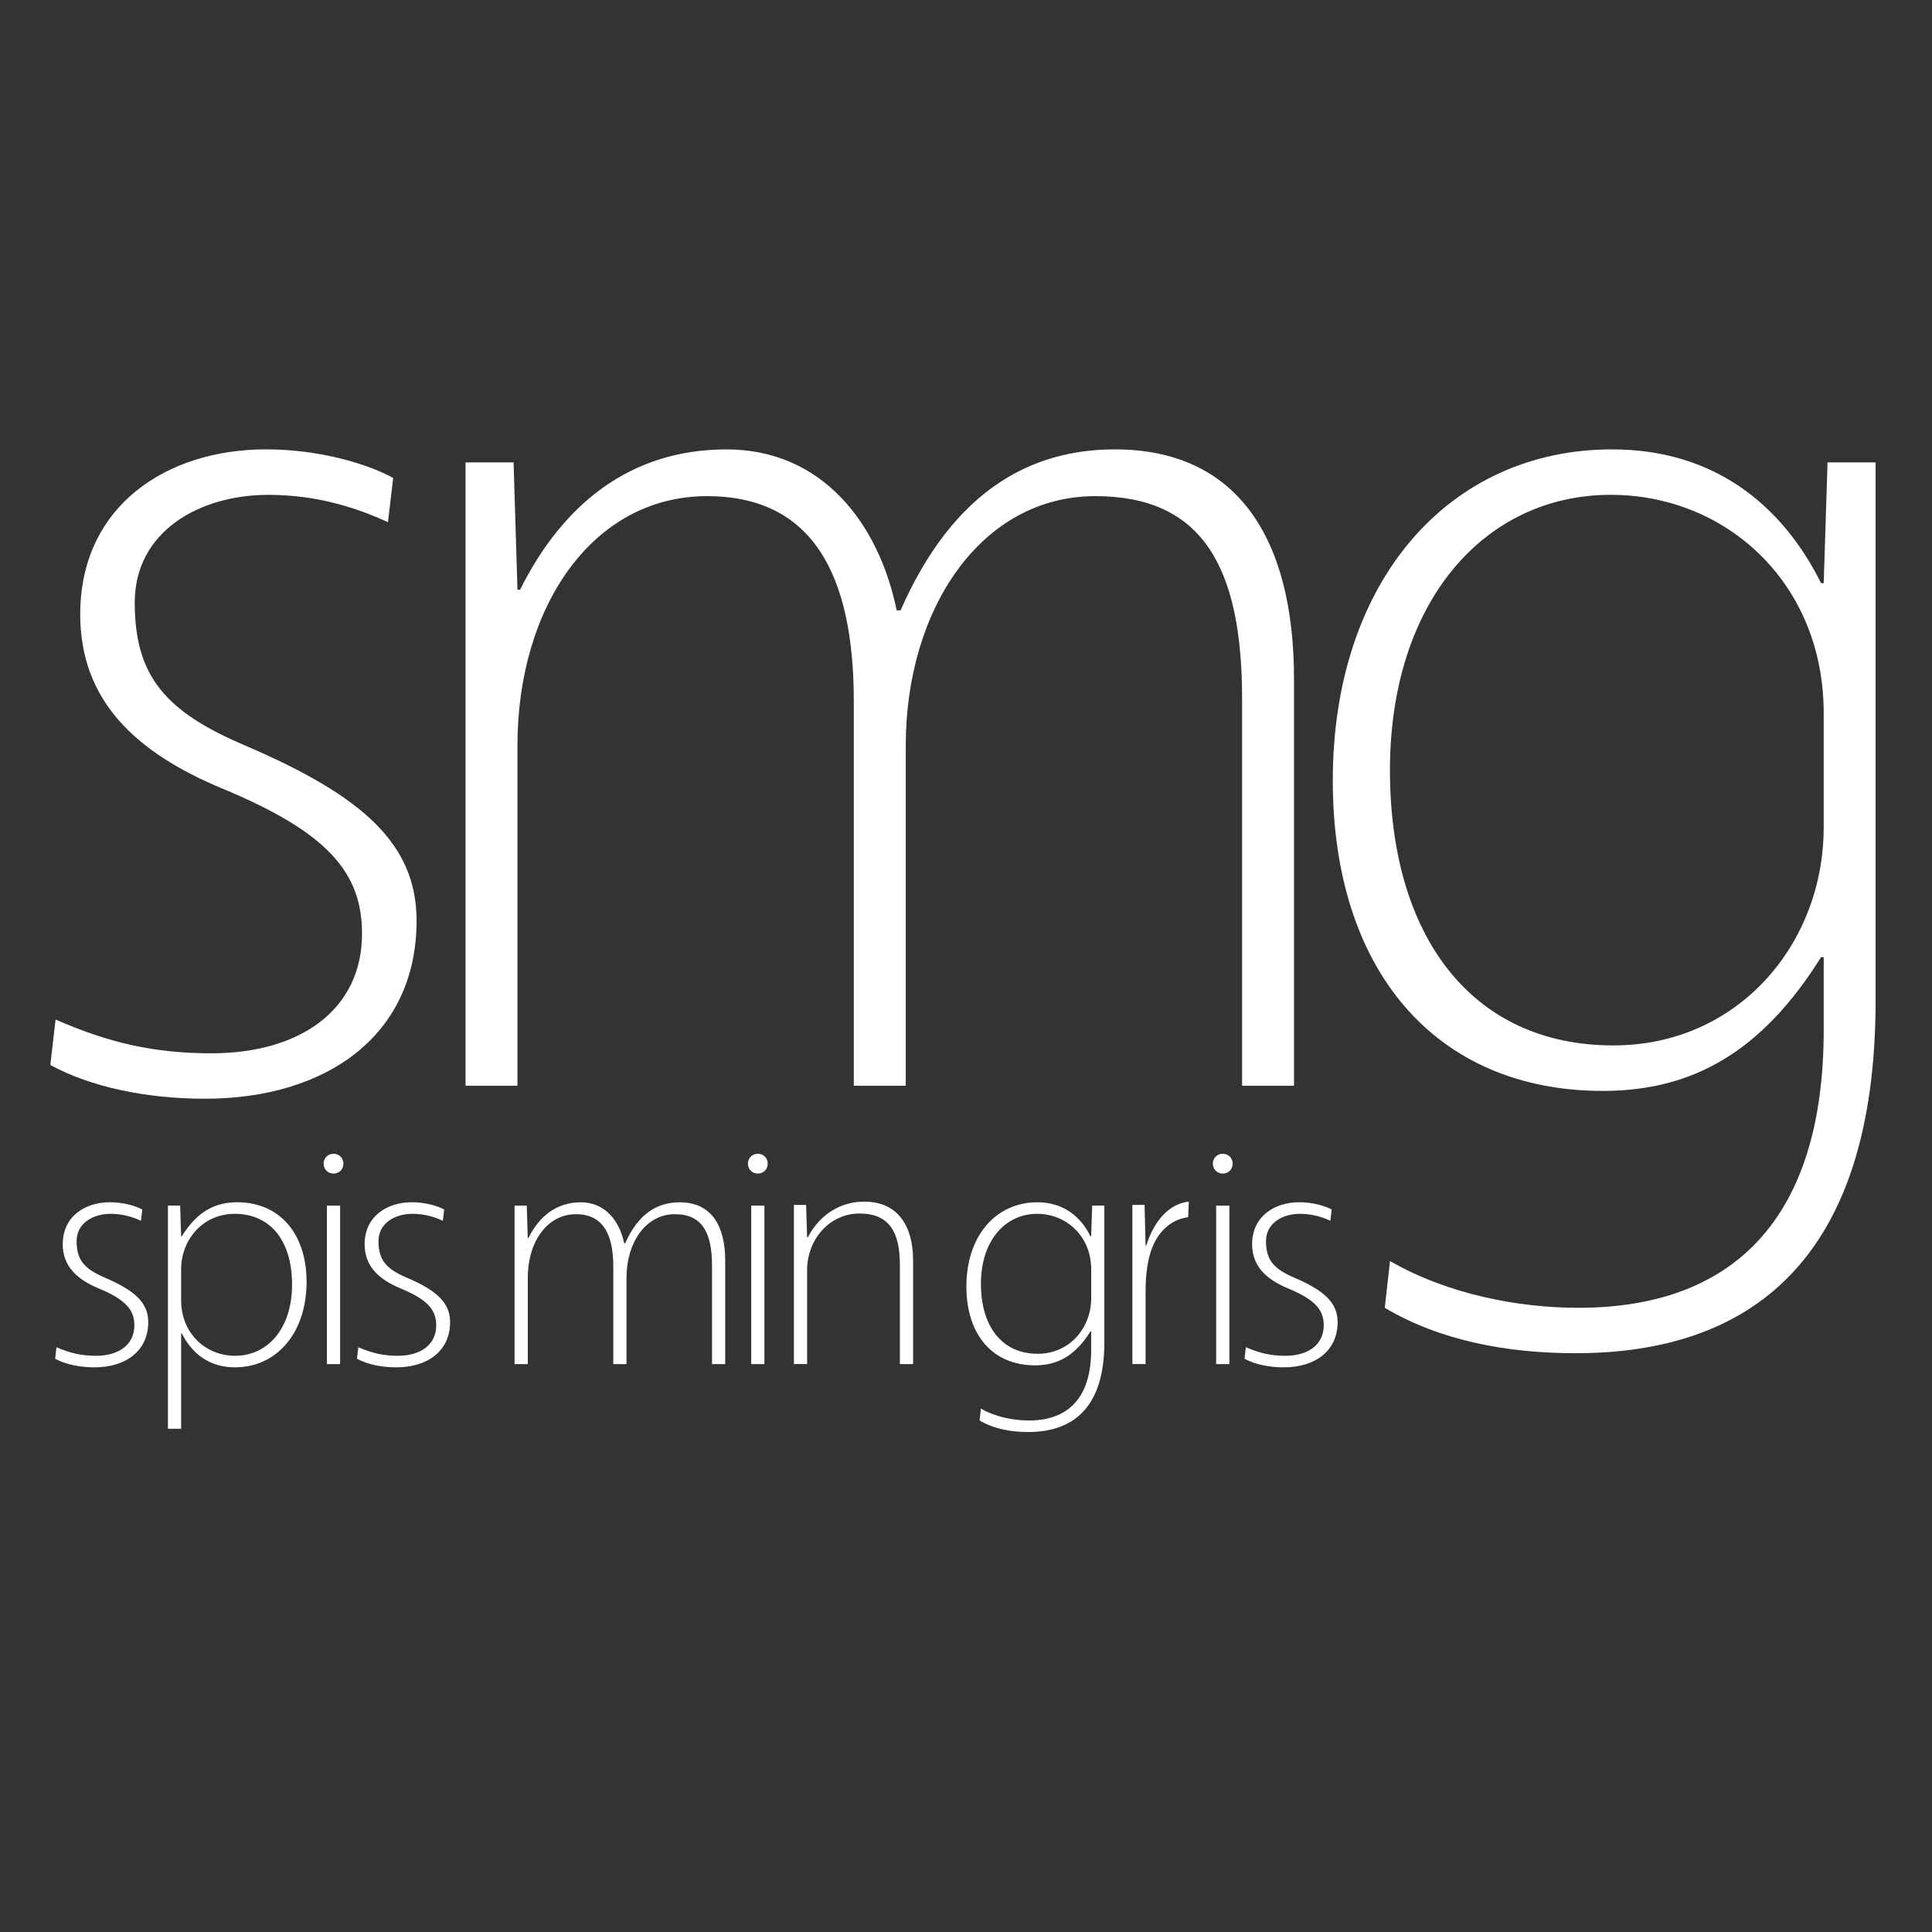 <?xml version="1.0" encoding="utf-8"?>
<!-- Generator: Adobe Illustrator 16.0.0, SVG Export Plug-In . SVG Version: 6.00 Build 0)  -->
<!DOCTYPE svg PUBLIC "-//W3C//DTD SVG 1.1//EN" "http://www.w3.org/Graphics/SVG/1.1/DTD/svg11.dtd">
<svg version="1.1" xmlns="http://www.w3.org/2000/svg" xmlns:xlink="http://www.w3.org/1999/xlink" x="0px" y="0px" width="100px"
	 height="100px" viewBox="0 0 100 100" enable-background="new 0 0 100 100" xml:space="preserve">
<rect x="0" y="0" width="100" height="100" fill="#333333" stroke="none"/>
<g id="Lag_3" display="none">
	<rect display="inline" fill="#34EBFF" width="100" height="100.667"/>
</g>
<g id="Lag_2">
	<g>
		<path fill="#FFFFFF" d="M5.109,66.689c1.401,0.581,1.846,1.111,1.846,1.914c0,0.991-0.803,1.572-1.982,1.572
			c-0.752,0-1.35-0.137-2.05-0.444l-0.068,0.598c0.53,0.29,1.265,0.444,2.033,0.444c1.606,0,2.785-0.837,2.785-2.341
			c0-1.008-0.701-1.64-2.256-2.306c-1.042-0.445-1.452-0.906-1.452-1.88c0-0.94,0.854-1.419,1.76-1.419
			c0.667,0,1.196,0.188,1.572,0.359l0.068-0.581c-0.342-0.188-0.974-0.377-1.675-0.377c-1.315,0-2.443,0.753-2.443,2.171
			C3.247,65.528,3.965,66.212,5.109,66.689"/>
		<path fill="#FFFFFF" d="M9.41,63.99H9.376l-0.052-1.589H8.692v11.55h0.684v-4.938H9.41c0.529,1.06,1.435,1.76,2.751,1.76
			c2.187,0,3.708-1.812,3.708-4.426c0-2.494-1.401-4.118-3.588-4.118C11.067,62.229,10.179,62.76,9.41,63.99 M9.376,65.699
			c0-1.521,1.111-2.871,2.768-2.871c1.914,0,2.973,1.47,2.973,3.657c0,2.323-1.298,3.69-2.939,3.69
			c-1.538,0-2.802-1.162-2.802-2.871V65.699z"/>
		<path fill="#FFFFFF" d="M16.921,70.604h0.683v-8.202h-0.683V70.604z M17.263,60.744c0.291,0,0.513-0.222,0.513-0.513
			c0-0.29-0.223-0.513-0.513-0.513c-0.29,0-0.513,0.223-0.513,0.513C16.75,60.522,16.973,60.744,17.263,60.744"/>
		<path fill="#FFFFFF" d="M20.734,66.689c1.401,0.581,1.845,1.111,1.845,1.914c0,0.991-0.803,1.572-1.982,1.572
			c-0.752,0-1.35-0.137-2.051-0.444l-0.068,0.598c0.53,0.29,1.265,0.444,2.034,0.444c1.606,0,2.785-0.837,2.785-2.341
			c0-1.008-0.7-1.64-2.255-2.306c-1.042-0.445-1.452-0.906-1.452-1.88c0-0.94,0.854-1.419,1.76-1.419
			c0.667,0,1.196,0.188,1.572,0.359l0.069-0.581c-0.342-0.188-0.974-0.377-1.675-0.377c-1.315,0-2.443,0.753-2.443,2.171
			C18.872,65.528,19.589,66.212,20.734,66.689"/>
		<path fill="#FFFFFF" d="M32.306,64.349c-0.239-1.162-0.991-2.118-2.238-2.118c-1.264,0-2.153,0.718-2.717,1.846h-0.034
			l-0.051-1.675h-0.632v8.202h0.684v-4.478c0-1.828,0.991-3.28,2.495-3.28c1.384,0,1.931,1.025,1.931,2.7v5.058h0.684v-4.478
			c0-1.794,0.991-3.28,2.495-3.28c1.401,0,1.931,0.923,1.931,2.666v5.092h0.683v-5.35c0-1.861-0.751-3.023-2.357-3.023
			c-1.128,0-2.136,0.563-2.819,2.118H32.306z"/>
		<path fill="#FFFFFF" d="M38.883,70.604h0.683v-8.202h-0.683V70.604z M39.226,60.744c0.29,0,0.512-0.222,0.512-0.513
			c0-0.29-0.222-0.513-0.512-0.513c-0.291,0-0.514,0.223-0.514,0.513C38.712,60.522,38.935,60.744,39.226,60.744"/>
		<path fill="#FFFFFF" d="M41.775,64.042l-0.051-1.675h-0.632v8.236h0.684V65.75c0-1.606,1.162-2.938,2.717-2.938
			c1.571,0,2.085,1.008,2.085,2.665v5.127h0.683v-5.383c0-1.709-0.752-3.024-2.529-3.024c-1.213,0-2.29,0.648-2.921,1.846H41.775z"
			/>
		<path fill="#FFFFFF" d="M57.162,62.401H56.53l-0.051,1.589h-0.034c-0.53-1.06-1.436-1.76-2.751-1.76
			c-2.153,0-3.674,1.742-3.674,4.357c0,2.494,1.351,4.083,3.554,4.083c1.197,0,2.102-0.529,2.871-1.76h0.034v0.956
			c0,2.513-1.214,3.658-3.229,3.658c-0.769,0-1.709-0.172-2.478-0.616l-0.068,0.616c0.718,0.426,1.589,0.597,2.512,0.597
			c2.255,0,3.946-1.179,3.946-4.647V62.401z M53.678,62.828c1.52,0,2.802,1.162,2.802,2.87v1.504c0,1.538-1.128,2.87-2.768,2.87
			c-1.863,0-2.939-1.435-2.939-3.621C50.772,64.229,52.02,62.828,53.678,62.828"/>
		<path fill="#FFFFFF" d="M61.533,62.197c-0.99,0.102-1.776,0.938-2.204,2.271h-0.034l-0.052-2.102h-0.632v8.236h0.684v-3.726
			c0-1.965,0.479-3.007,1.35-3.571c0.239-0.154,0.529-0.256,0.854-0.307L61.533,62.197z"/>
		<path fill="#FFFFFF" d="M62.948,70.604h0.685v-8.202h-0.685V70.604z M63.29,60.744c0.291,0,0.513-0.222,0.513-0.513
			c0-0.29-0.222-0.513-0.513-0.513c-0.29,0-0.513,0.223-0.513,0.513C62.777,60.522,63,60.744,63.29,60.744"/>
		<path fill="#FFFFFF" d="M66.671,66.689c1.401,0.581,1.846,1.111,1.846,1.914c0,0.991-0.803,1.572-1.981,1.572
			c-0.752,0-1.351-0.137-2.051-0.444l-0.068,0.598c0.529,0.29,1.266,0.444,2.033,0.444c1.606,0,2.785-0.837,2.785-2.341
			c0-1.008-0.701-1.64-2.255-2.306c-1.042-0.445-1.452-0.906-1.452-1.88c0-0.94,0.854-1.419,1.759-1.419
			c0.667,0,1.196,0.188,1.573,0.359l0.067-0.581c-0.342-0.188-0.974-0.377-1.675-0.377c-1.314,0-2.443,0.753-2.443,2.171
			C64.809,65.528,65.527,66.212,66.671,66.689"/>
	</g>
	<path fill="#FFFFFF" d="M11.479,40.804c5.511,2.284,7.259,4.371,7.259,7.529c0,3.897-3.16,6.185-7.797,6.185
		c-2.958,0-5.31-0.539-8.066-1.748l-0.269,2.352c2.083,1.142,4.975,1.748,7.999,1.748c6.316,0,10.957-3.294,10.957-9.21
		c0-3.964-2.756-6.452-8.875-9.072c-4.101-1.748-5.713-3.564-5.713-7.394c0-3.7,3.361-5.581,6.923-5.581
		c2.621,0,4.707,0.739,6.184,1.413l0.27-2.287c-1.344-0.739-3.833-1.48-6.589-1.48c-5.175,0-9.61,2.961-9.61,8.539
		C4.152,36.232,6.975,38.923,11.479,40.804"/>
	<path fill="#FFFFFF" d="M46.413,31.594c-0.942-4.571-3.901-8.333-8.807-8.333c-4.974,0-8.47,2.823-10.688,7.262h-0.134l-0.201-6.59
		h-2.487v32.265h2.688V38.584c0-7.191,3.898-12.904,9.813-12.904c5.444,0,7.596,4.033,7.596,10.623v19.895h2.689V38.584
		c0-7.056,3.898-12.904,9.814-12.904c5.511,0,7.594,3.629,7.594,10.487v20.03h2.688V35.155c0-7.324-2.955-11.895-9.274-11.895
		c-4.438,0-8.401,2.217-11.091,8.333H46.413z"/>
	<path fill="#FFFFFF" d="M97.08,23.932h-2.487l-0.198,6.251h-0.136c-2.083-4.167-5.645-6.923-10.819-6.923
		c-8.472,0-14.455,6.856-14.455,17.14c0,9.814,5.312,16.066,13.98,16.066c4.71,0,8.267-2.085,11.294-6.926h0.136v3.765
		c0,9.884-4.773,14.387-12.703,14.387c-3.026,0-6.724-0.674-9.746-2.422l-0.271,2.422c2.826,1.676,6.25,2.35,9.882,2.35
		c8.871,0,15.524-4.637,15.524-18.281V23.932z M83.372,25.612c5.979,0,11.022,4.571,11.022,11.291v5.916
		c0,6.052-4.438,11.292-10.888,11.292c-7.332,0-11.562-5.646-11.562-14.247C71.945,31.123,76.849,25.612,83.372,25.612"/>
</g>
</svg>
